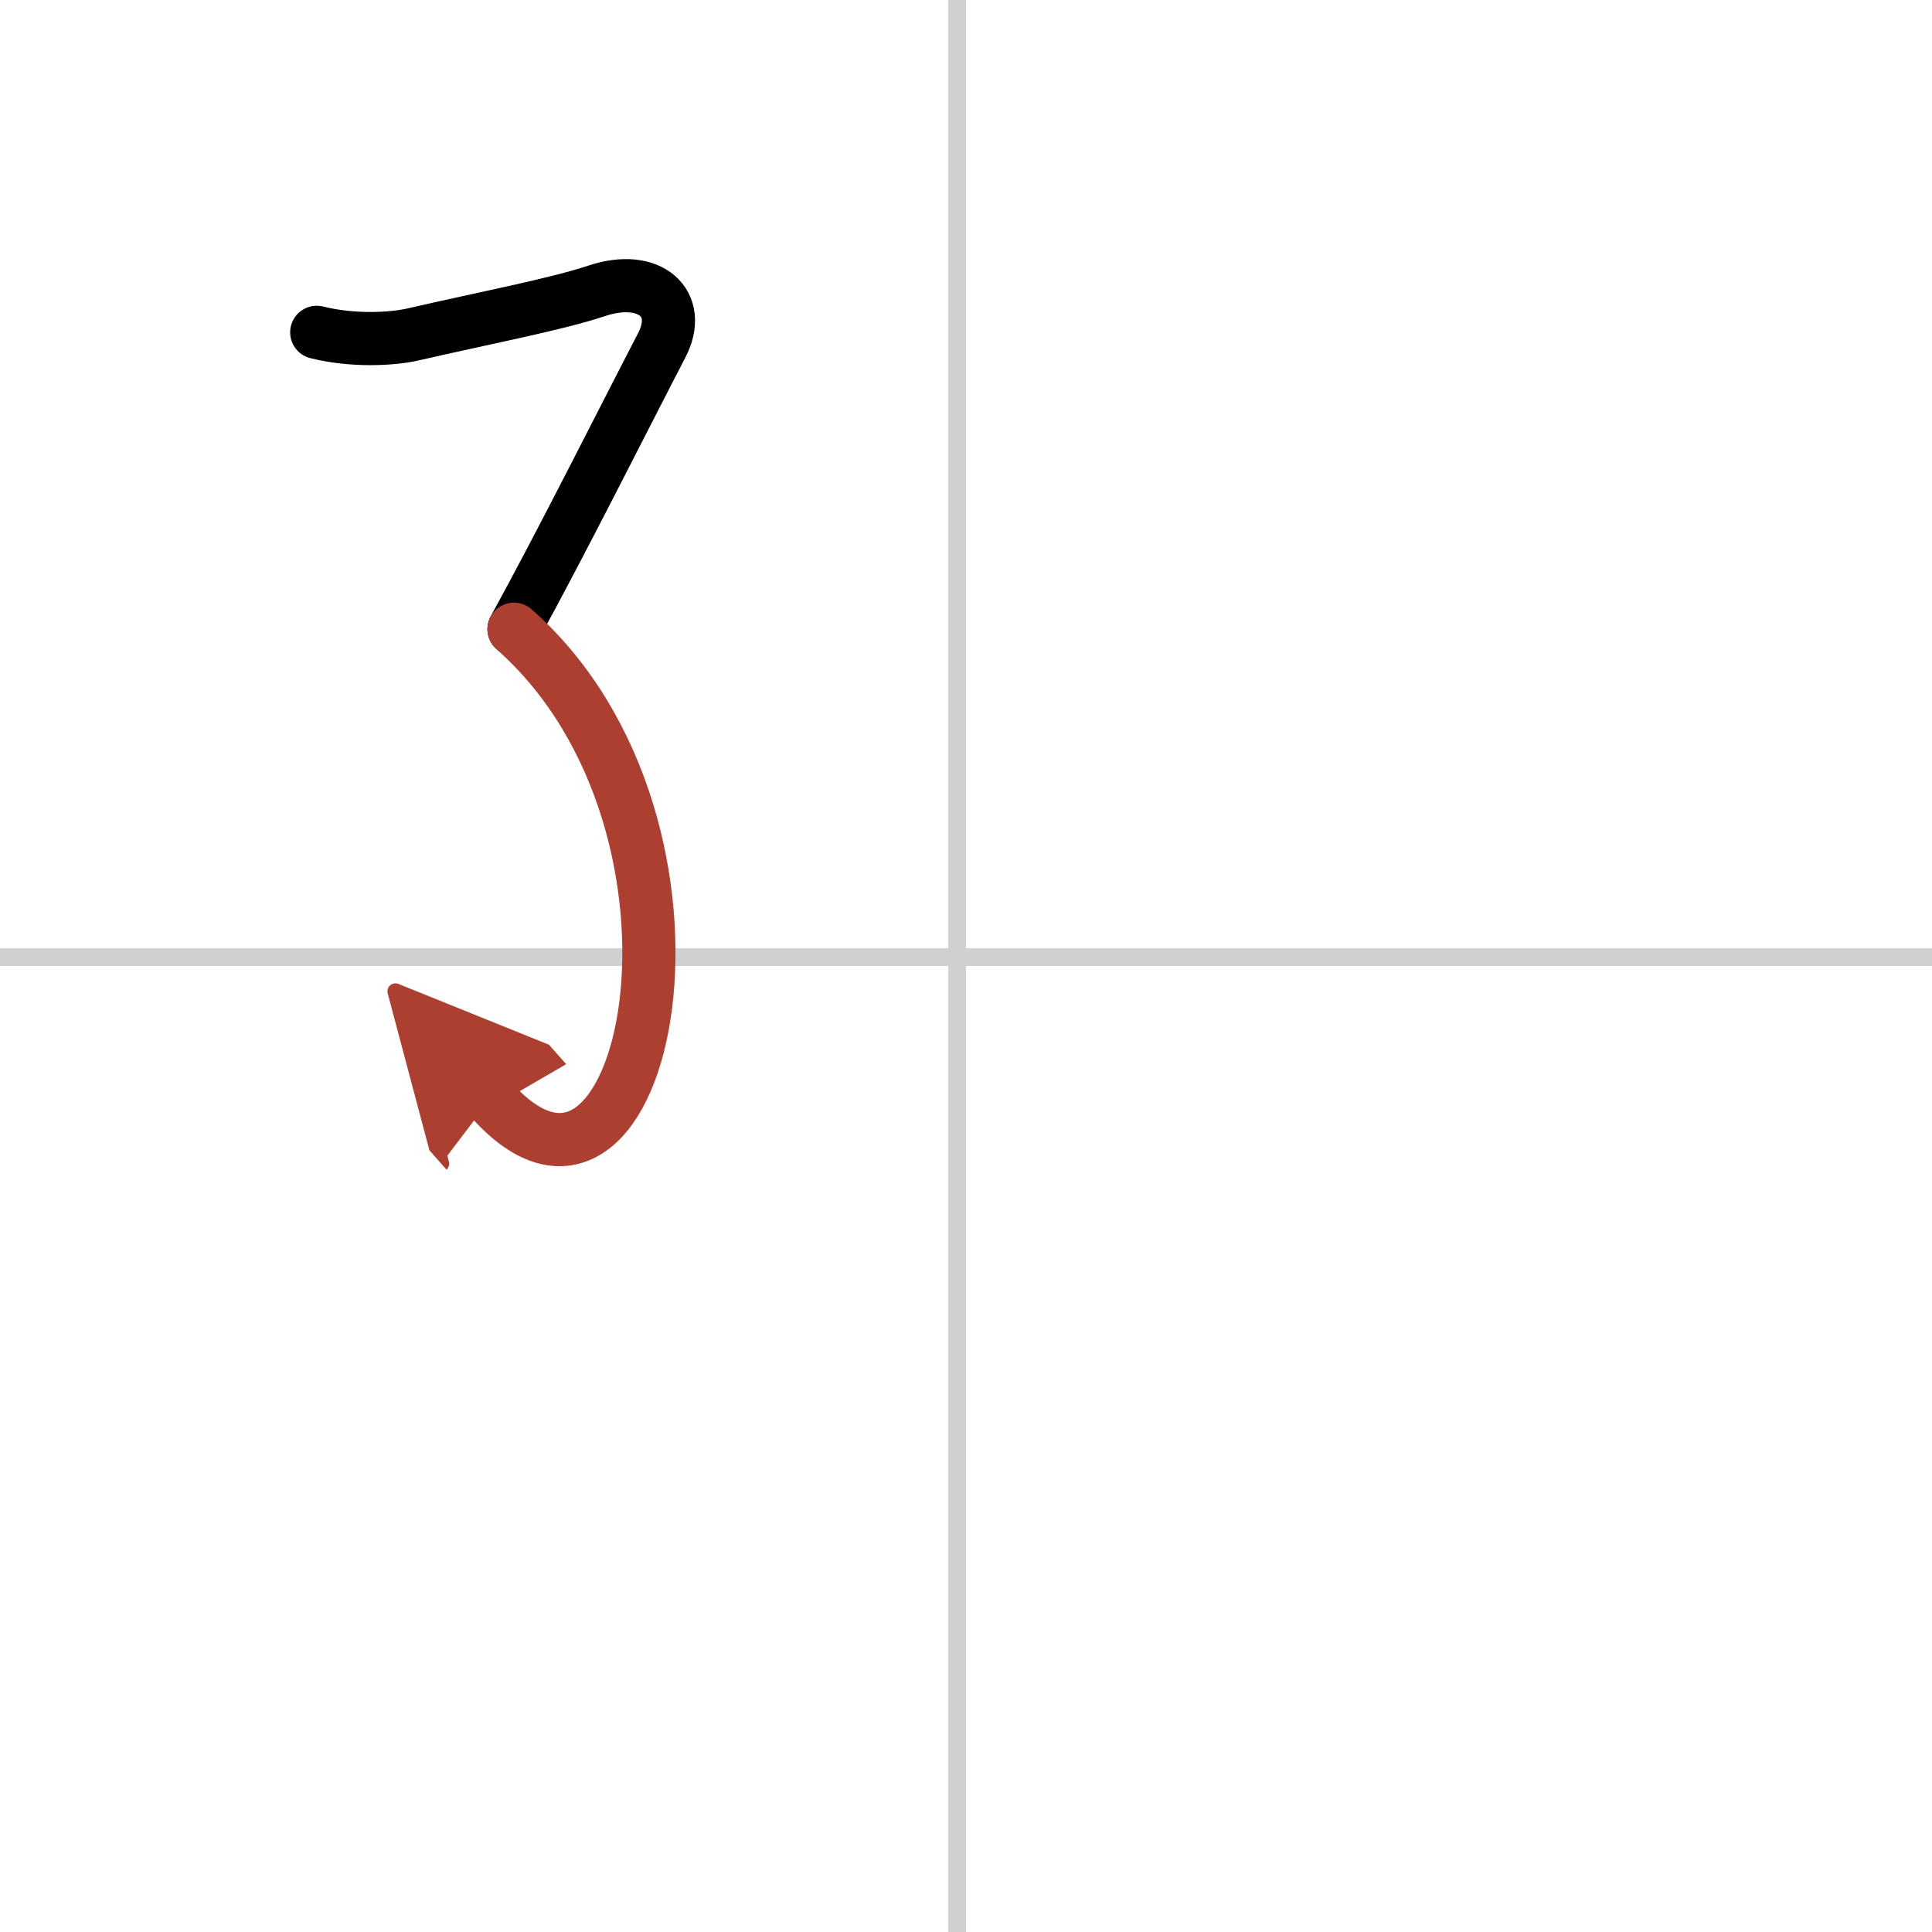 <svg width="400" height="400" viewBox="0 0 109 109" xmlns="http://www.w3.org/2000/svg"><defs><marker id="a" markerWidth="4" orient="auto" refX="1" refY="5" viewBox="0 0 10 10"><polyline points="0 0 10 5 0 10 1 5" fill="#ad3f31" stroke="#ad3f31"/></marker></defs><g fill="none" stroke="#000" stroke-linecap="round" stroke-linejoin="round" stroke-width="3"><rect width="100%" height="100%" fill="#fff" stroke="#fff"/><line x1="54" x2="54" y2="109" stroke="#d0d0d0" stroke-width="1"/><line x2="109" y1="54" y2="54" stroke="#d0d0d0" stroke-width="1"/><path d="m17.87 18.75c2 0.5 4.22 0.4 5.47 0.11 3.9-0.9 8.05-1.69 10.32-2.45 3-1 4.91 0.7 3.67 3.08-2.08 4-5.71 11.25-8.33 16"/><path d="M29,35.5C41.75,46.75,36.5,72,27.67,62" marker-end="url(#a)" stroke="#ad3f31"/></g></svg>
